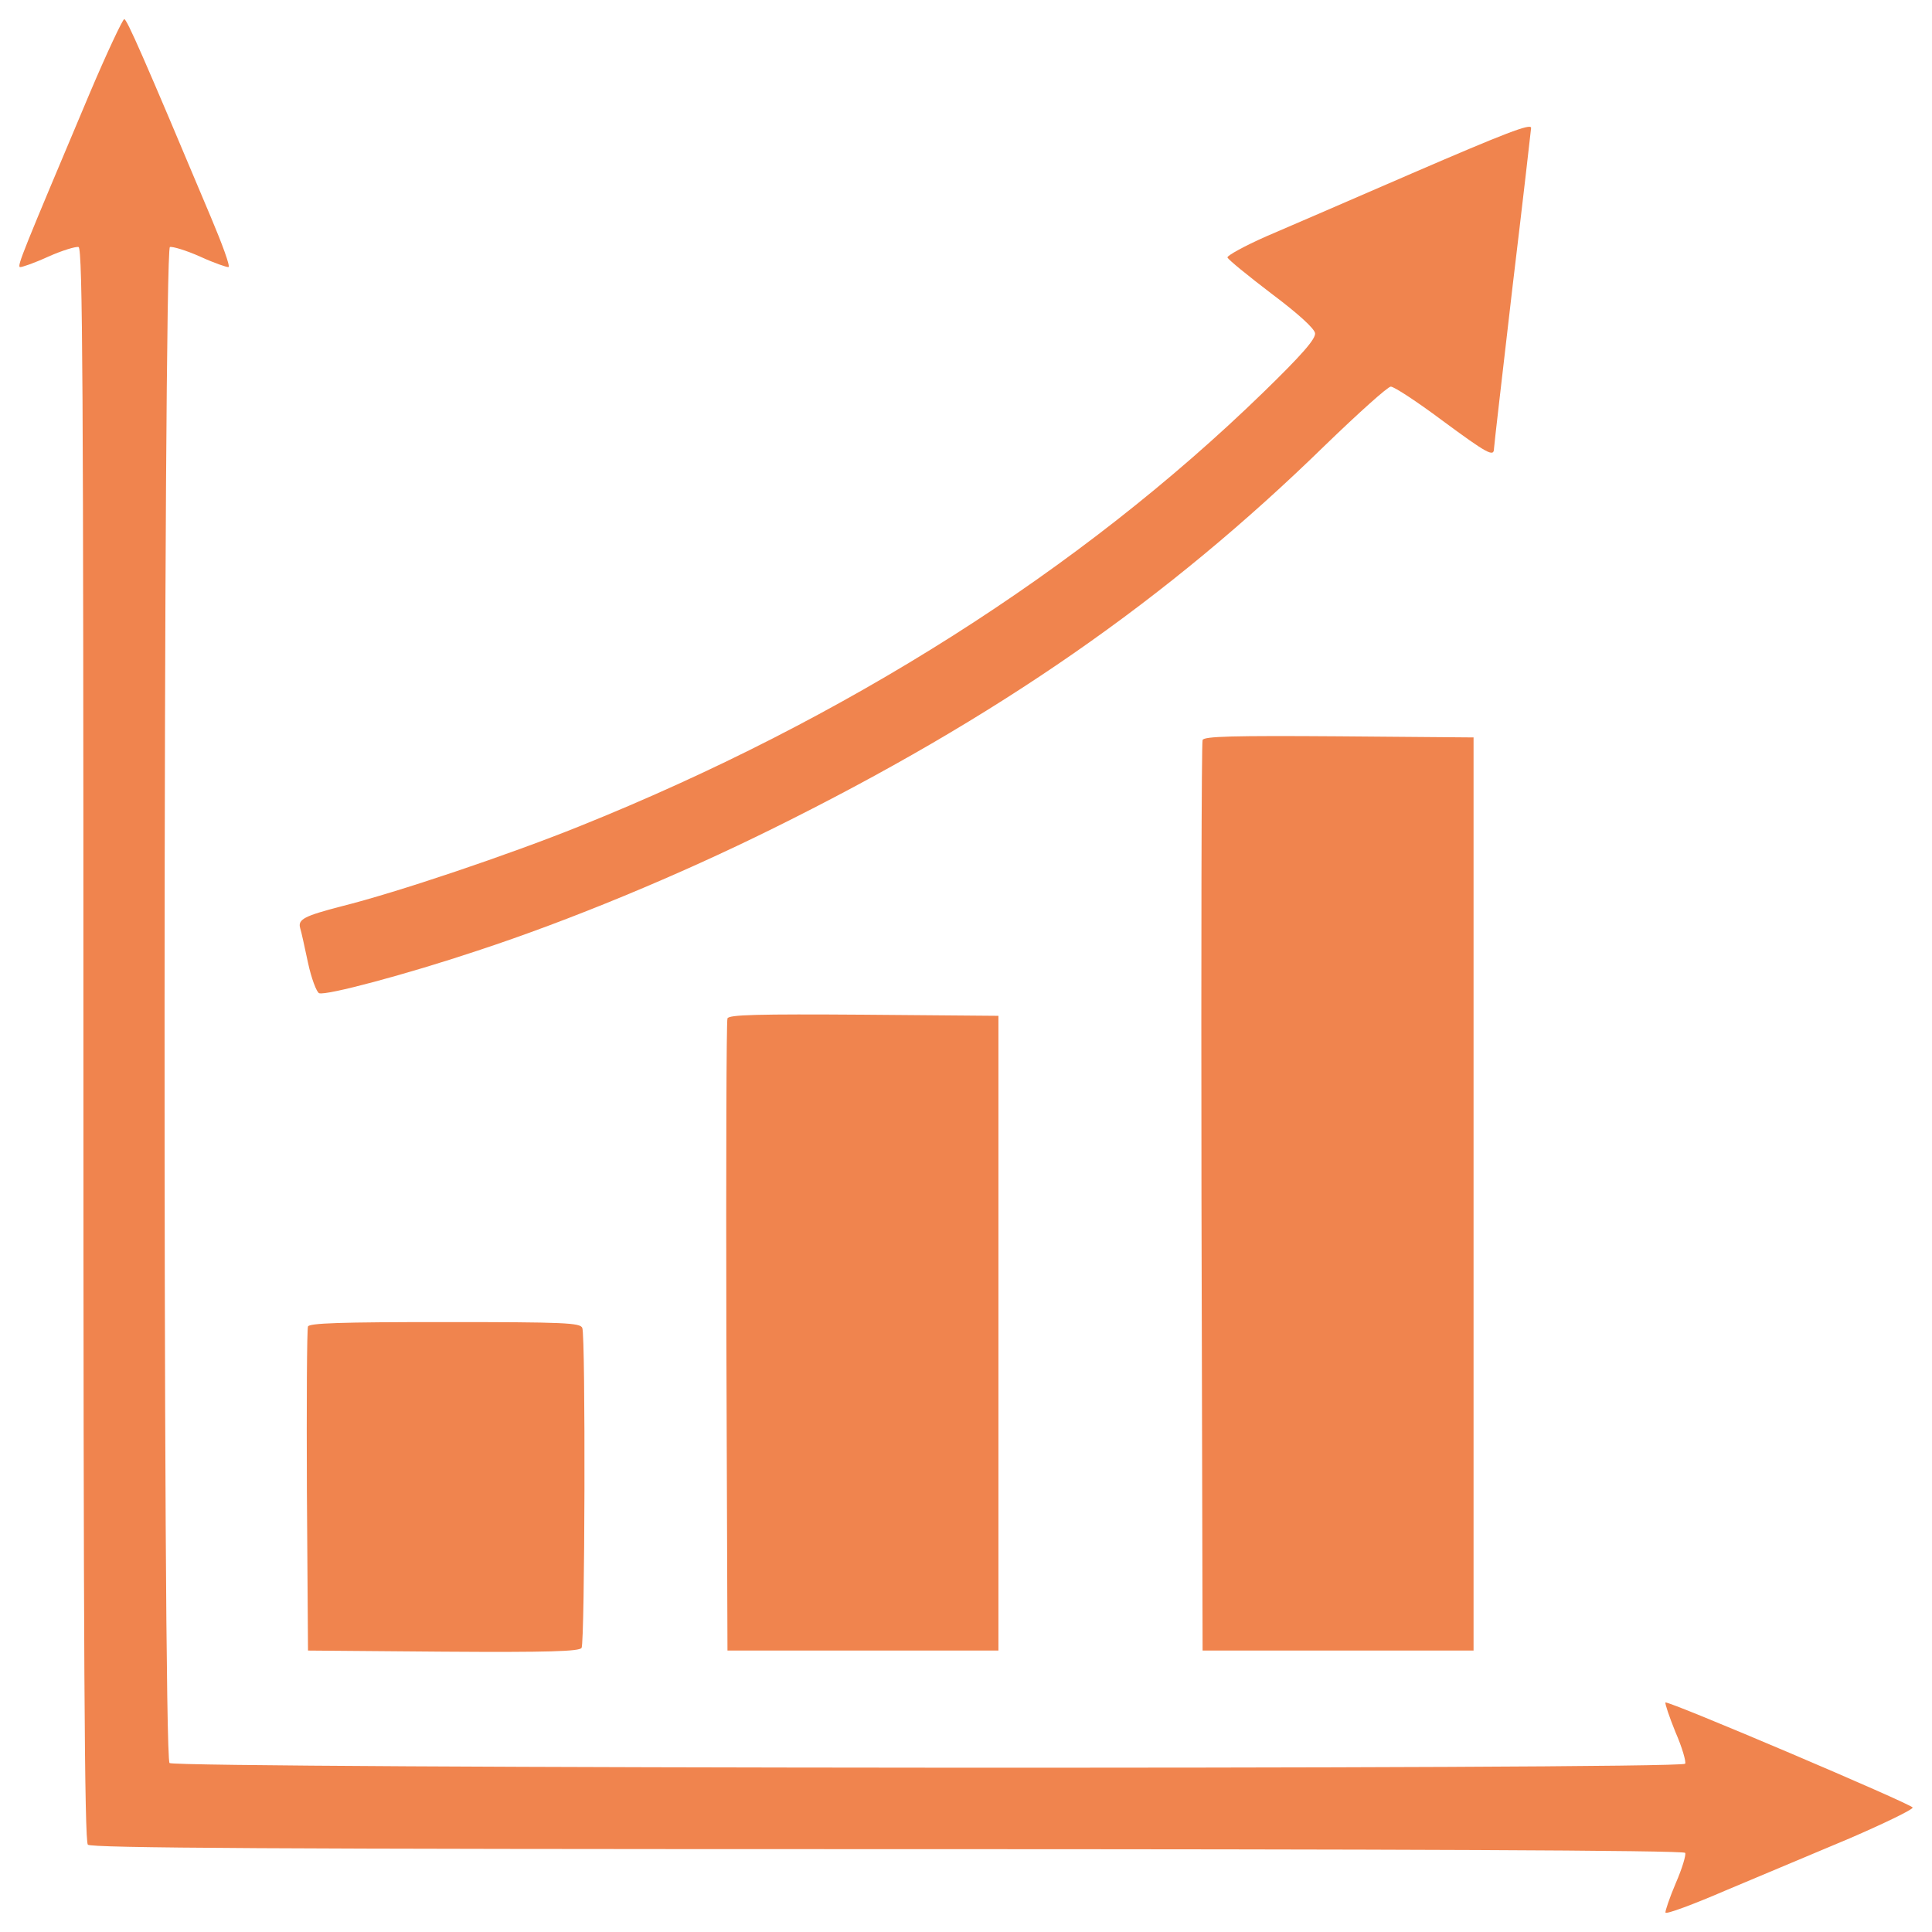 <svg width="52" height="52" viewBox="0 0 52 52" fill="none" xmlns="http://www.w3.org/2000/svg">
<path d="M2.405 2.533C0.607 6.8 0.457 7.159 0.537 7.189C0.577 7.199 0.926 7.079 1.296 6.909C1.676 6.739 2.045 6.629 2.115 6.649C2.225 6.689 2.245 10.466 2.245 28.119C2.245 44.634 2.275 49.56 2.365 49.65C2.455 49.74 7.371 49.77 23.886 49.77C37.543 49.77 45.316 49.8 45.356 49.87C45.386 49.919 45.276 50.289 45.106 50.679C44.936 51.079 44.816 51.438 44.826 51.478C44.846 51.528 45.576 51.258 46.455 50.878C47.334 50.509 48.833 49.879 49.782 49.48C50.731 49.07 51.491 48.7 51.48 48.65C51.44 48.55 44.886 45.763 44.826 45.823C44.807 45.843 44.926 46.203 45.096 46.622C45.276 47.032 45.386 47.421 45.356 47.471C45.256 47.631 4.713 47.601 4.563 47.452C4.374 47.262 4.393 6.719 4.573 6.649C4.643 6.629 5.013 6.739 5.392 6.909C5.762 7.079 6.111 7.198 6.151 7.188C6.201 7.169 5.981 6.569 5.682 5.86C3.844 1.484 3.414 0.515 3.344 0.515C3.304 0.515 2.874 1.424 2.405 2.533Z" fill="#f0844e"/>
<path d="M38.013 4.662C36.444 5.341 34.676 6.11 34.086 6.36C33.496 6.62 33.027 6.88 33.037 6.929C33.057 6.989 33.587 7.419 34.216 7.899C34.935 8.438 35.375 8.838 35.395 8.968C35.415 9.118 35.055 9.537 33.996 10.566C29.071 15.352 22.746 19.368 15.583 22.245C13.695 23.005 10.708 24.014 9.189 24.394C8.19 24.654 8.01 24.743 8.08 24.983C8.11 25.073 8.2 25.493 8.29 25.913C8.38 26.332 8.52 26.702 8.589 26.732C8.779 26.802 10.947 26.223 12.836 25.593C15.333 24.774 18.271 23.555 20.808 22.297C26.833 19.318 31.399 16.151 35.675 11.975C36.564 11.116 37.353 10.406 37.433 10.406C37.523 10.406 38.133 10.806 38.802 11.305C40.021 12.204 40.211 12.315 40.211 12.074C40.211 12.014 40.44 10.046 40.71 7.718C40.99 5.39 41.21 3.462 41.21 3.442C41.21 3.313 40.511 3.583 38.013 4.662Z" fill="#f0844e"/>
<path d="M32.368 19.918C32.338 19.987 32.328 25.533 32.338 32.236L32.368 44.425H36.015H39.661V32.137V19.848L36.035 19.818C33.187 19.798 32.398 19.818 32.368 19.918Z" fill="#f0844e"/>
<path d="M19.58 27.411C19.55 27.481 19.54 31.337 19.55 35.983L19.58 44.425H23.227H26.873V35.883V27.341L23.247 27.311C20.399 27.291 19.61 27.311 19.58 27.411Z" fill="#f0844e"/>
<path d="M8.29 35.703C8.26 35.773 8.25 37.761 8.26 40.129L8.29 44.425L11.927 44.455C14.774 44.475 15.583 44.446 15.653 44.355C15.743 44.206 15.763 35.983 15.673 35.743C15.623 35.603 15.204 35.584 11.976 35.584C9.149 35.583 8.32 35.613 8.29 35.703Z" fill="#f0844e"/>
</svg>
